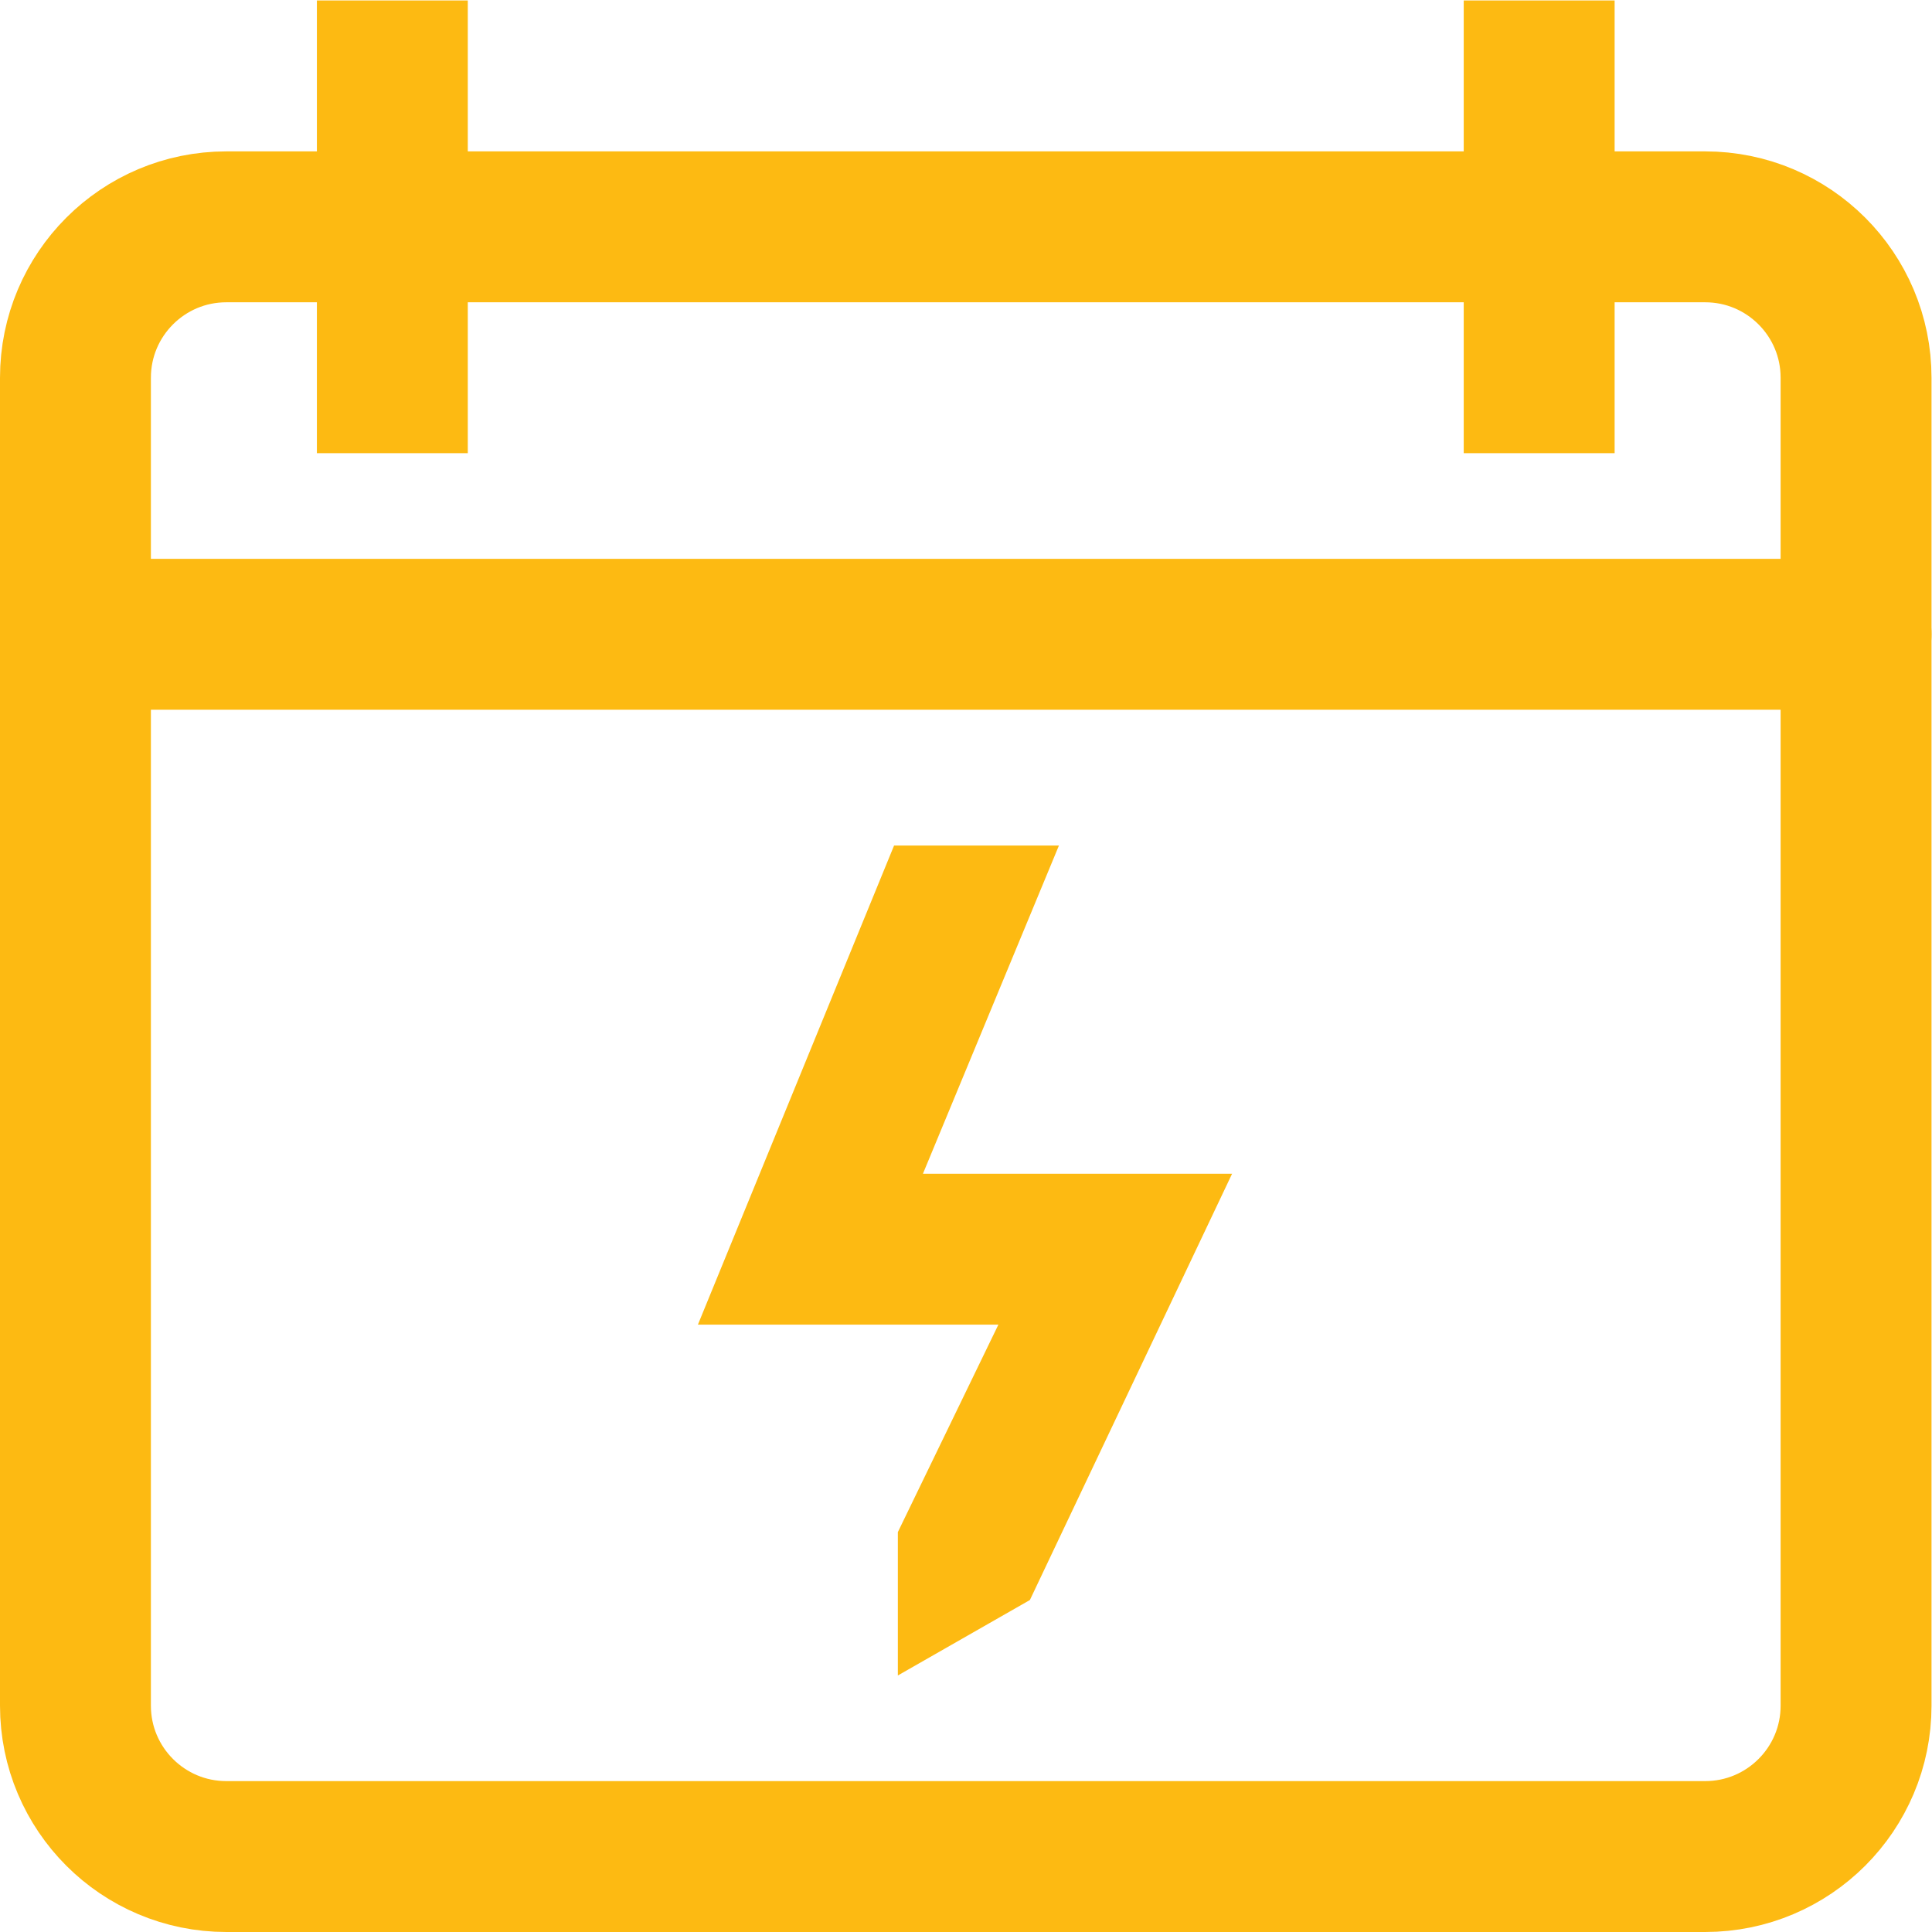 <svg xmlns="http://www.w3.org/2000/svg" version="1.1" xmlns:xlink="http://www.w3.org/1999/xlink" xmlns:svgjs="http://svgjs.com/svgjs" width="512" height="512" x="0" y="0" viewBox="0 0 682.667 682.667" style="enable-background:new 0 0 512 512" xml:space="preserve" class=""><g><defs><clipPath id="a" clipPathUnits="userSpaceOnUse"><path d="M0 512h512V0H0Z" fill="#fdba12" data-original="#000000"></path></clipPath></defs><g clip-path="url(#a)" transform="matrix(1.333 0 0 -1.333 0 682.667)"><path d="M0 0h-392c-22.092 0-40 17.909-40 40v352c0 22.091 17.908 40 40 40H0c22.092 0 40-17.909 40-40V40C40 17.909 22.092 0 0 0Z" style="stroke-width:40;stroke-linecap:butt;stroke-linejoin:miter;stroke-miterlimit:10;stroke-dasharray:none;stroke-opacity:1" transform="translate(452 20)" fill="none" stroke="#fdba12" stroke-width="40" stroke-linecap="butt" stroke-linejoin="miter" stroke-miterlimit="10" stroke-dasharray="none" stroke-opacity="" data-original="#000000" class=""></path><path d="M0 0v80" style="stroke-width:40;stroke-linecap:square;stroke-linejoin:miter;stroke-miterlimit:10;stroke-dasharray:none;stroke-opacity:1" transform="translate(104 412)" fill="none" stroke="#fdba12" stroke-width="40" stroke-linecap="square" stroke-linejoin="miter" stroke-miterlimit="10" stroke-dasharray="none" stroke-opacity="" data-original="#000000" class=""></path><path d="M0 0v-80" style="stroke-width:40;stroke-linecap:square;stroke-linejoin:miter;stroke-miterlimit:10;stroke-dasharray:none;stroke-opacity:1" transform="translate(408 492)" fill="none" stroke="#fdba12" stroke-width="40" stroke-linecap="square" stroke-linejoin="miter" stroke-miterlimit="10" stroke-dasharray="none" stroke-opacity="" data-original="#000000" class=""></path><path d="M0 0h472" style="stroke-width:40;stroke-linecap:round;stroke-linejoin:miter;stroke-miterlimit:10;stroke-dasharray:none;stroke-opacity:1" transform="translate(20 344)" fill="none" stroke="#fdba12" stroke-width="40" stroke-linecap="round" stroke-linejoin="miter" stroke-miterlimit="10" stroke-dasharray="none" stroke-opacity="" data-original="#000000" class=""></path><path d="m0 0 36.051 87H-7.65l-52-127H20L-6.65-95v-38l35 20L81.951 0z" style="fill-opacity:1;fill-rule:nonzero;stroke:none" transform="translate(244.65 201)" fill="#fdba12" data-original="#000000"></path></g></g></svg>